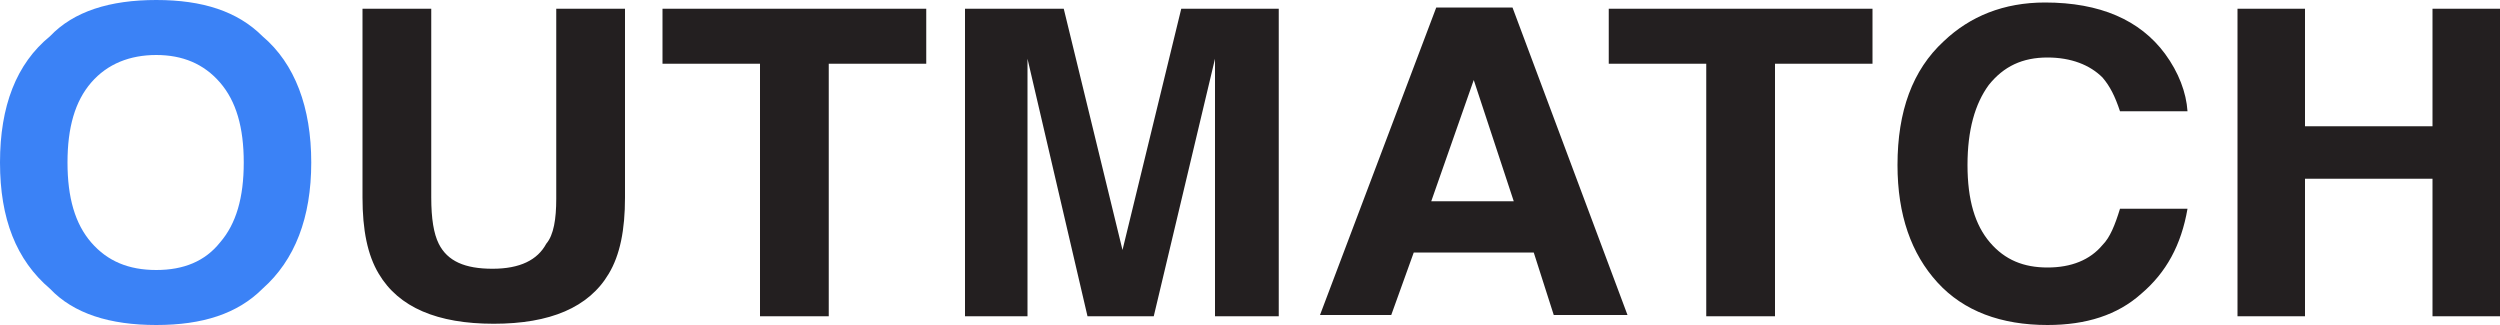 <svg xmlns="http://www.w3.org/2000/svg" xml:space="preserve" id="Layer_1" x="0" y="0" viewBox="0 0 200 26"><style>.st1{fill:#231f20}</style><path d="M12.5 26c-3.7 0-6.6-.9-8.5-2.9-2.7-2.3-4-5.6-4-10.1S1.3 5.1 4 2.9C5.9.9 8.8 0 12.5 0S19 .9 21 2.9c2.6 2.2 3.9 5.7 3.9 10.1s-1.3 7.8-3.9 10.1c-2 2-4.8 2.9-8.5 2.9m5.1-6.6c1.3-1.5 1.9-3.6 1.9-6.4s-.6-4.9-1.9-6.4-3-2.2-5.1-2.2-3.9.7-5.2 2.2-1.9 3.6-1.9 6.4.6 4.9 1.9 6.4 3 2.2 5.2 2.2 3.9-.7 5.1-2.2" style="fill:#3b82f6"/><path d="M44.5 15.9V.7H50v15.1c0 2.6-.4 4.6-1.3 6.1-1.6 2.7-4.7 4-9.2 4s-7.6-1.3-9.2-4c-.9-1.5-1.3-3.5-1.3-6.1V.7h5.5v15.1c0 1.7.2 2.9.6 3.7.7 1.4 2.1 2 4.3 2s3.6-.7 4.3-2c.6-.7.8-2 .8-3.6M74.1.7v4.4h-7.8v20.2h-5.5V5.1H53V.7ZM82.3 25.3h-5.1V.7h7.9L89.8 20 94.5.7h7.8v24.6h-5.1V4.7l-4.9 20.6H87L82.2 4.7v20.6ZM122.7 20.2h-9.6l-1.8 5h-5.7L114.9.6h6.1l9.2 24.6h-5.9Zm-1.6-4.1-3.2-9.7-3.4 9.7ZM149.8.7v4.4H142v20.2h-5.5V5.1h-7.8V.7ZM171.3 23.5c-1.9 1.7-4.4 2.5-7.5 2.5-3.7 0-6.7-1.1-8.8-3.4s-3.2-5.4-3.2-9.4c0-4.3 1.2-7.6 3.7-9.9 2.1-2 4.8-3.1 8.1-3.1 4.4 0 7.6 1.4 9.6 4.1 1.1 1.5 1.7 3.1 1.8 4.6h-5.4c-.4-1.2-.8-2-1.4-2.7-1-1-2.5-1.6-4.4-1.6-2 0-3.5.7-4.7 2.2-1.1 1.5-1.7 3.6-1.7 6.4s.6 4.8 1.8 6.2 2.7 2 4.6 2 3.4-.6 4.4-1.8c.6-.6 1-1.6 1.4-2.9h5.4c-.5 2.9-1.7 5.1-3.7 6.8M194.6 25.3v-11h-10.2v11H179V.7h5.4v9.4h10.2V.7h5.4v24.6Z" class="st1"/></svg>